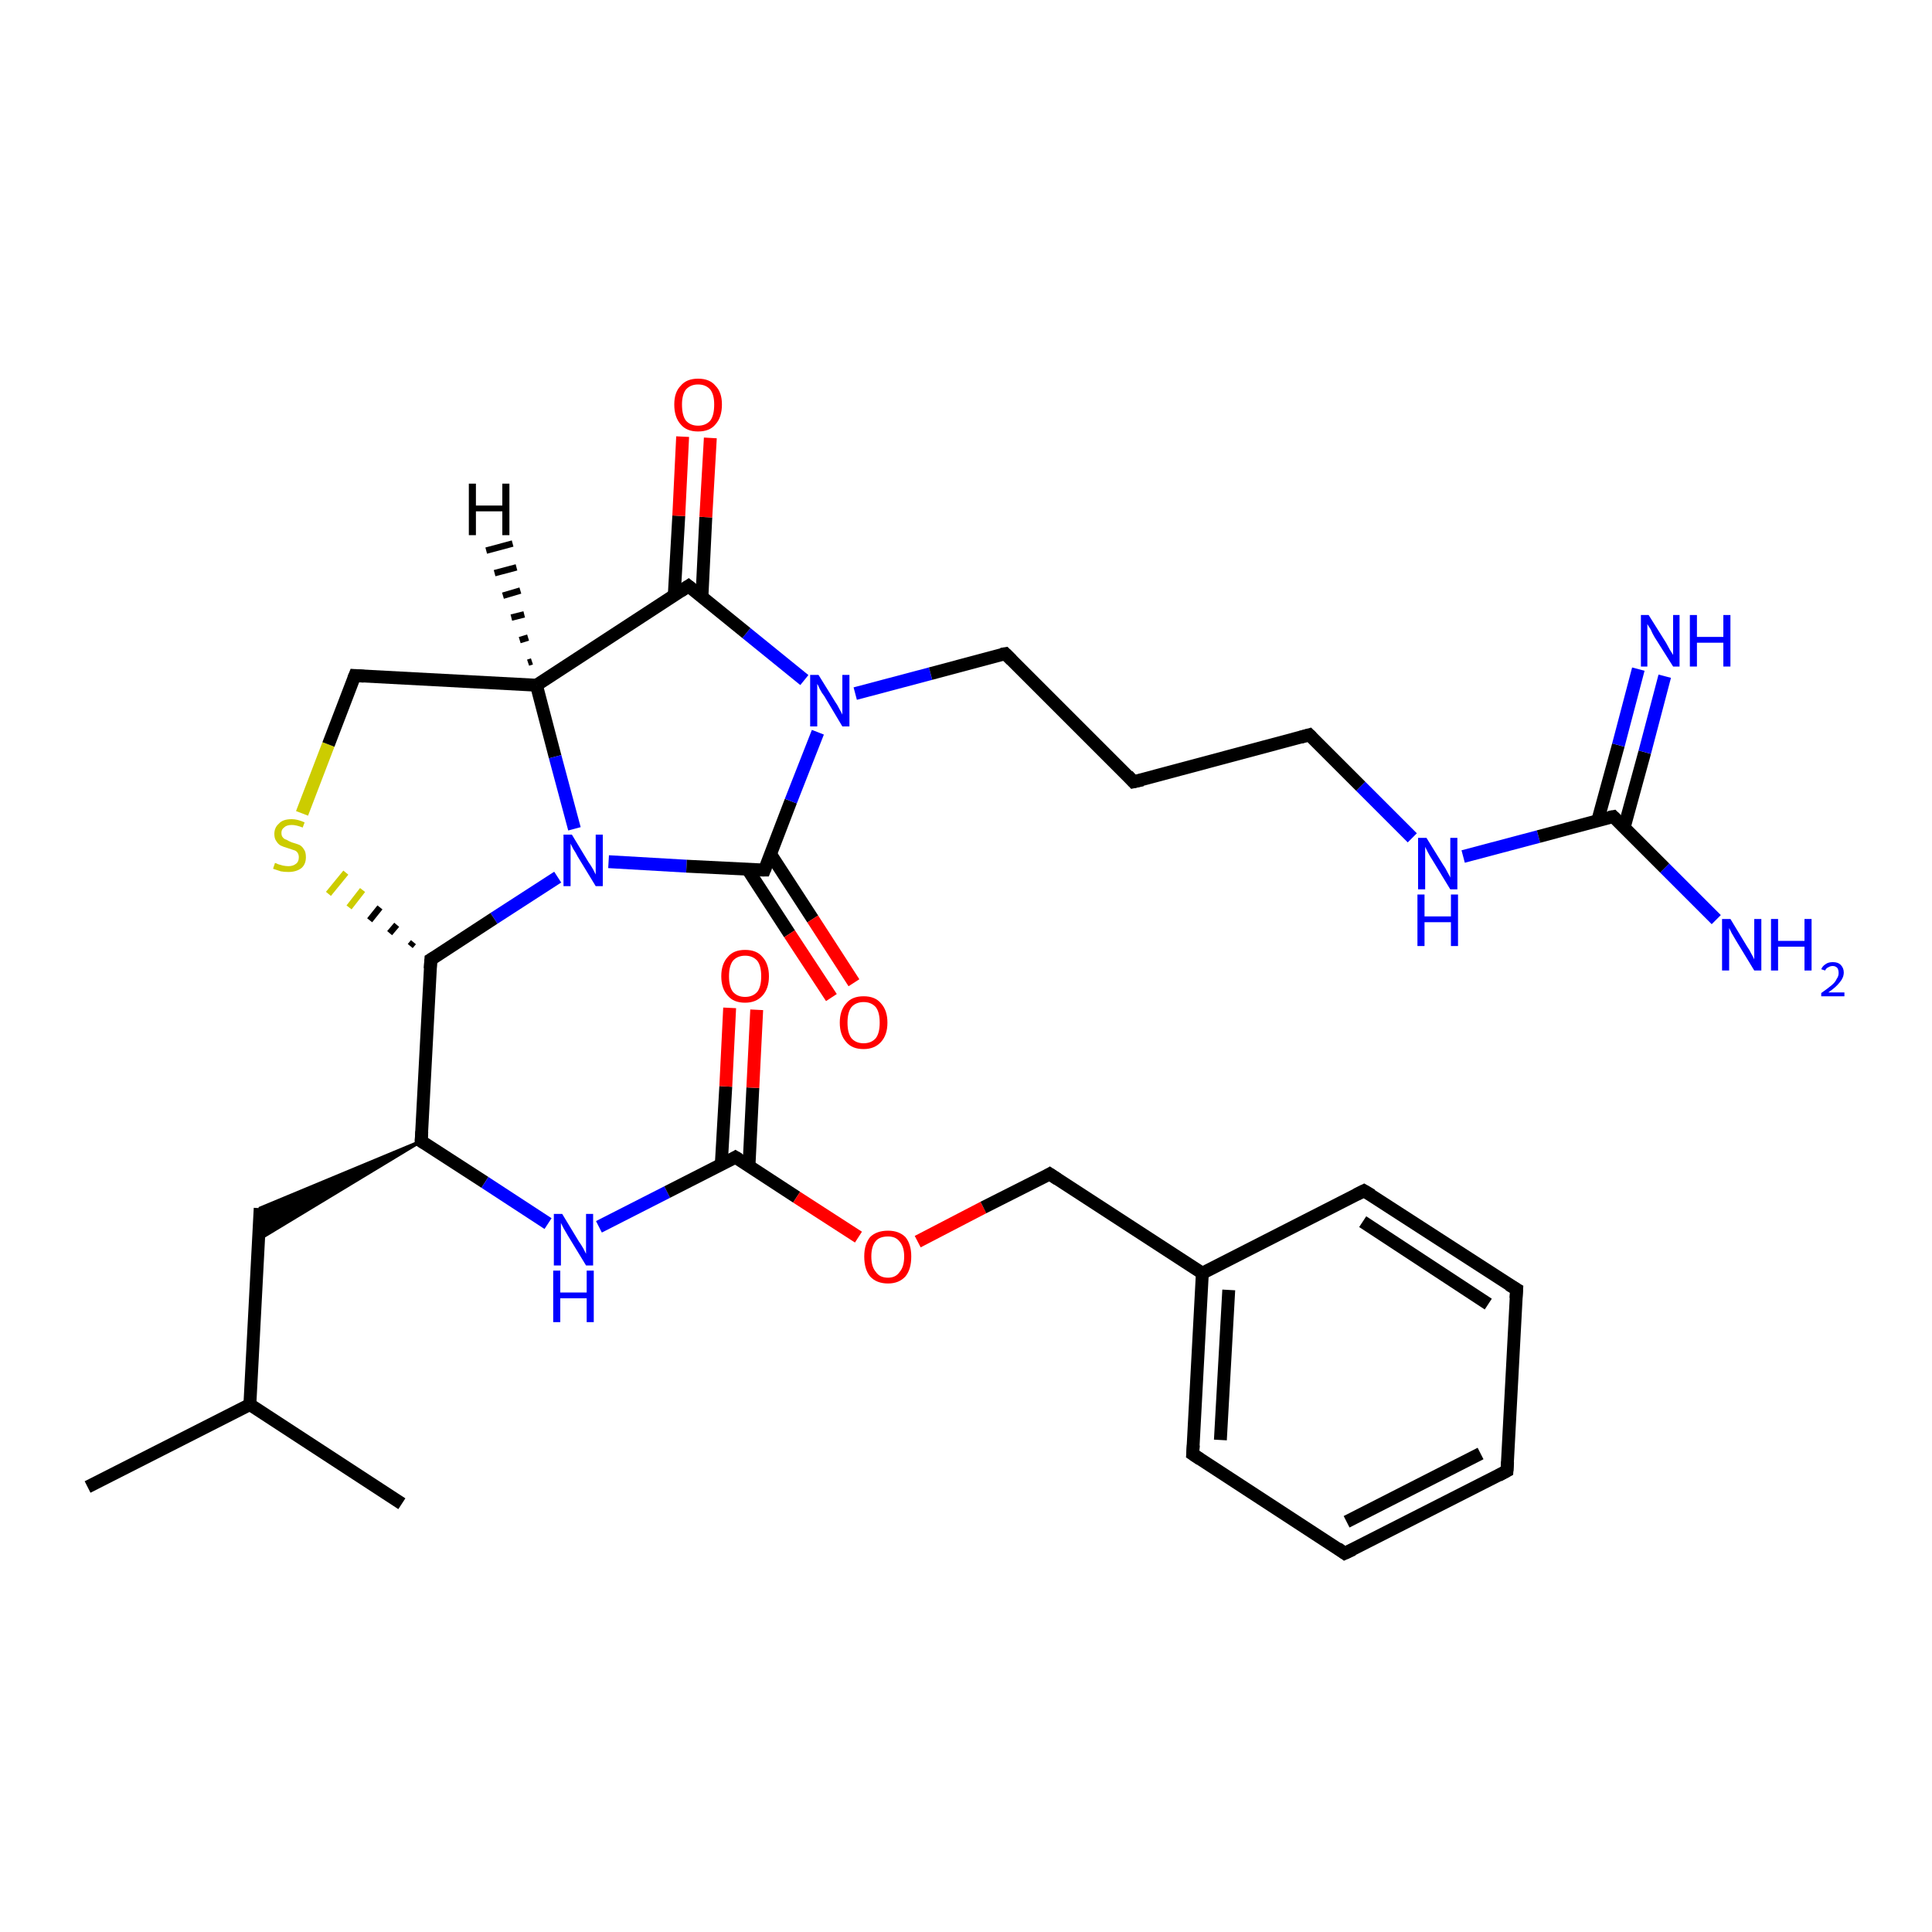 <?xml version='1.0' encoding='iso-8859-1'?>
<svg version='1.1' baseProfile='full'
              xmlns='http://www.w3.org/2000/svg'
                      xmlns:rdkit='http://www.rdkit.org/xml'
                      xmlns:xlink='http://www.w3.org/1999/xlink'
                  xml:space='preserve'
width='300px' height='300px' viewBox='0 0 300 300'>
<!-- END OF HEADER -->
<rect style='opacity:1.0;fill:#FFFFFF;stroke:none' width='300.0' height='300.0' x='0.0' y='0.0'> </rect>
<path class='bond-0 atom-0 atom-1' d='M 13.6,230.9 L 38.8,218.1' style='fill:none;fill-rule:evenodd;stroke:#000000;stroke-width:2.0px;stroke-linecap:butt;stroke-linejoin:miter;stroke-opacity:1' />
<path class='bond-1 atom-1 atom-2' d='M 38.8,218.1 L 62.4,233.5' style='fill:none;fill-rule:evenodd;stroke:#000000;stroke-width:2.0px;stroke-linecap:butt;stroke-linejoin:miter;stroke-opacity:1' />
<path class='bond-2 atom-1 atom-3' d='M 38.8,218.1 L 40.4,187.6' style='fill:none;fill-rule:evenodd;stroke:#000000;stroke-width:2.0px;stroke-linecap:butt;stroke-linejoin:miter;stroke-opacity:1' />
<path class='bond-3 atom-4 atom-3' d='M 65.4,177.2 L 40.1,192.5 L 40.4,187.6 Z' style='fill:#000000;fill-rule:evenodd;fill-opacity:1;stroke:#000000;stroke-width:0.5px;stroke-linecap:butt;stroke-linejoin:miter;stroke-opacity:1;' />
<path class='bond-4 atom-4 atom-5' d='M 65.4,177.2 L 75.3,183.6' style='fill:none;fill-rule:evenodd;stroke:#000000;stroke-width:2.0px;stroke-linecap:butt;stroke-linejoin:miter;stroke-opacity:1' />
<path class='bond-4 atom-4 atom-5' d='M 75.3,183.6 L 85.1,190.0' style='fill:none;fill-rule:evenodd;stroke:#0000FF;stroke-width:2.0px;stroke-linecap:butt;stroke-linejoin:miter;stroke-opacity:1' />
<path class='bond-5 atom-5 atom-6' d='M 93.0,190.5 L 103.6,185.1' style='fill:none;fill-rule:evenodd;stroke:#0000FF;stroke-width:2.0px;stroke-linecap:butt;stroke-linejoin:miter;stroke-opacity:1' />
<path class='bond-5 atom-5 atom-6' d='M 103.6,185.1 L 114.2,179.7' style='fill:none;fill-rule:evenodd;stroke:#000000;stroke-width:2.0px;stroke-linecap:butt;stroke-linejoin:miter;stroke-opacity:1' />
<path class='bond-6 atom-6 atom-7' d='M 116.3,181.1 L 116.9,168.9' style='fill:none;fill-rule:evenodd;stroke:#000000;stroke-width:2.0px;stroke-linecap:butt;stroke-linejoin:miter;stroke-opacity:1' />
<path class='bond-6 atom-6 atom-7' d='M 116.9,168.9 L 117.5,156.8' style='fill:none;fill-rule:evenodd;stroke:#FF0000;stroke-width:2.0px;stroke-linecap:butt;stroke-linejoin:miter;stroke-opacity:1' />
<path class='bond-6 atom-6 atom-7' d='M 112.0,180.8 L 112.7,168.7' style='fill:none;fill-rule:evenodd;stroke:#000000;stroke-width:2.0px;stroke-linecap:butt;stroke-linejoin:miter;stroke-opacity:1' />
<path class='bond-6 atom-6 atom-7' d='M 112.7,168.7 L 113.3,156.5' style='fill:none;fill-rule:evenodd;stroke:#FF0000;stroke-width:2.0px;stroke-linecap:butt;stroke-linejoin:miter;stroke-opacity:1' />
<path class='bond-7 atom-6 atom-8' d='M 114.2,179.7 L 123.7,185.9' style='fill:none;fill-rule:evenodd;stroke:#000000;stroke-width:2.0px;stroke-linecap:butt;stroke-linejoin:miter;stroke-opacity:1' />
<path class='bond-7 atom-6 atom-8' d='M 123.7,185.9 L 133.3,192.1' style='fill:none;fill-rule:evenodd;stroke:#FF0000;stroke-width:2.0px;stroke-linecap:butt;stroke-linejoin:miter;stroke-opacity:1' />
<path class='bond-8 atom-8 atom-9' d='M 142.5,192.8 L 152.7,187.5' style='fill:none;fill-rule:evenodd;stroke:#FF0000;stroke-width:2.0px;stroke-linecap:butt;stroke-linejoin:miter;stroke-opacity:1' />
<path class='bond-8 atom-8 atom-9' d='M 152.7,187.5 L 163.0,182.3' style='fill:none;fill-rule:evenodd;stroke:#000000;stroke-width:2.0px;stroke-linecap:butt;stroke-linejoin:miter;stroke-opacity:1' />
<path class='bond-9 atom-9 atom-10' d='M 163.0,182.3 L 186.7,197.7' style='fill:none;fill-rule:evenodd;stroke:#000000;stroke-width:2.0px;stroke-linecap:butt;stroke-linejoin:miter;stroke-opacity:1' />
<path class='bond-10 atom-10 atom-11' d='M 186.7,197.7 L 185.2,225.8' style='fill:none;fill-rule:evenodd;stroke:#000000;stroke-width:2.0px;stroke-linecap:butt;stroke-linejoin:miter;stroke-opacity:1' />
<path class='bond-10 atom-10 atom-11' d='M 190.8,200.3 L 189.5,223.6' style='fill:none;fill-rule:evenodd;stroke:#000000;stroke-width:2.0px;stroke-linecap:butt;stroke-linejoin:miter;stroke-opacity:1' />
<path class='bond-11 atom-11 atom-12' d='M 185.2,225.8 L 208.8,241.2' style='fill:none;fill-rule:evenodd;stroke:#000000;stroke-width:2.0px;stroke-linecap:butt;stroke-linejoin:miter;stroke-opacity:1' />
<path class='bond-12 atom-12 atom-13' d='M 208.8,241.2 L 234.0,228.4' style='fill:none;fill-rule:evenodd;stroke:#000000;stroke-width:2.0px;stroke-linecap:butt;stroke-linejoin:miter;stroke-opacity:1' />
<path class='bond-12 atom-12 atom-13' d='M 209.1,236.3 L 229.9,225.7' style='fill:none;fill-rule:evenodd;stroke:#000000;stroke-width:2.0px;stroke-linecap:butt;stroke-linejoin:miter;stroke-opacity:1' />
<path class='bond-13 atom-13 atom-14' d='M 234.0,228.4 L 235.5,200.2' style='fill:none;fill-rule:evenodd;stroke:#000000;stroke-width:2.0px;stroke-linecap:butt;stroke-linejoin:miter;stroke-opacity:1' />
<path class='bond-14 atom-14 atom-15' d='M 235.5,200.2 L 211.8,184.9' style='fill:none;fill-rule:evenodd;stroke:#000000;stroke-width:2.0px;stroke-linecap:butt;stroke-linejoin:miter;stroke-opacity:1' />
<path class='bond-14 atom-14 atom-15' d='M 231.1,202.5 L 211.6,189.7' style='fill:none;fill-rule:evenodd;stroke:#000000;stroke-width:2.0px;stroke-linecap:butt;stroke-linejoin:miter;stroke-opacity:1' />
<path class='bond-15 atom-4 atom-16' d='M 65.4,177.2 L 66.9,149.0' style='fill:none;fill-rule:evenodd;stroke:#000000;stroke-width:2.0px;stroke-linecap:butt;stroke-linejoin:miter;stroke-opacity:1' />
<path class='bond-16 atom-16 atom-17' d='M 64.2,146.3 L 63.7,146.9' style='fill:none;fill-rule:evenodd;stroke:#000000;stroke-width:1.0px;stroke-linecap:butt;stroke-linejoin:miter;stroke-opacity:1' />
<path class='bond-16 atom-16 atom-17' d='M 61.6,143.6 L 60.5,144.9' style='fill:none;fill-rule:evenodd;stroke:#000000;stroke-width:1.0px;stroke-linecap:butt;stroke-linejoin:miter;stroke-opacity:1' />
<path class='bond-16 atom-16 atom-17' d='M 59.0,140.9 L 57.4,142.9' style='fill:none;fill-rule:evenodd;stroke:#000000;stroke-width:1.0px;stroke-linecap:butt;stroke-linejoin:miter;stroke-opacity:1' />
<path class='bond-16 atom-16 atom-17' d='M 56.3,138.2 L 54.2,140.9' style='fill:none;fill-rule:evenodd;stroke:#CCCC00;stroke-width:1.0px;stroke-linecap:butt;stroke-linejoin:miter;stroke-opacity:1' />
<path class='bond-16 atom-16 atom-17' d='M 53.7,135.5 L 51.0,138.8' style='fill:none;fill-rule:evenodd;stroke:#CCCC00;stroke-width:1.0px;stroke-linecap:butt;stroke-linejoin:miter;stroke-opacity:1' />
<path class='bond-17 atom-17 atom-18' d='M 46.9,126.3 L 51.0,115.6' style='fill:none;fill-rule:evenodd;stroke:#CCCC00;stroke-width:2.0px;stroke-linecap:butt;stroke-linejoin:miter;stroke-opacity:1' />
<path class='bond-17 atom-17 atom-18' d='M 51.0,115.6 L 55.1,104.9' style='fill:none;fill-rule:evenodd;stroke:#000000;stroke-width:2.0px;stroke-linecap:butt;stroke-linejoin:miter;stroke-opacity:1' />
<path class='bond-18 atom-18 atom-19' d='M 55.1,104.9 L 83.3,106.4' style='fill:none;fill-rule:evenodd;stroke:#000000;stroke-width:2.0px;stroke-linecap:butt;stroke-linejoin:miter;stroke-opacity:1' />
<path class='bond-19 atom-19 atom-20' d='M 83.3,106.4 L 86.2,117.5' style='fill:none;fill-rule:evenodd;stroke:#000000;stroke-width:2.0px;stroke-linecap:butt;stroke-linejoin:miter;stroke-opacity:1' />
<path class='bond-19 atom-19 atom-20' d='M 86.2,117.5 L 89.2,128.7' style='fill:none;fill-rule:evenodd;stroke:#0000FF;stroke-width:2.0px;stroke-linecap:butt;stroke-linejoin:miter;stroke-opacity:1' />
<path class='bond-20 atom-20 atom-21' d='M 94.5,133.8 L 106.6,134.5' style='fill:none;fill-rule:evenodd;stroke:#0000FF;stroke-width:2.0px;stroke-linecap:butt;stroke-linejoin:miter;stroke-opacity:1' />
<path class='bond-20 atom-20 atom-21' d='M 106.6,134.5 L 118.7,135.1' style='fill:none;fill-rule:evenodd;stroke:#000000;stroke-width:2.0px;stroke-linecap:butt;stroke-linejoin:miter;stroke-opacity:1' />
<path class='bond-21 atom-21 atom-22' d='M 116.1,135.0 L 122.6,145.0' style='fill:none;fill-rule:evenodd;stroke:#000000;stroke-width:2.0px;stroke-linecap:butt;stroke-linejoin:miter;stroke-opacity:1' />
<path class='bond-21 atom-21 atom-22' d='M 122.6,145.0 L 129.1,154.9' style='fill:none;fill-rule:evenodd;stroke:#FF0000;stroke-width:2.0px;stroke-linecap:butt;stroke-linejoin:miter;stroke-opacity:1' />
<path class='bond-21 atom-21 atom-22' d='M 119.7,132.7 L 126.2,142.7' style='fill:none;fill-rule:evenodd;stroke:#000000;stroke-width:2.0px;stroke-linecap:butt;stroke-linejoin:miter;stroke-opacity:1' />
<path class='bond-21 atom-21 atom-22' d='M 126.2,142.7 L 132.6,152.6' style='fill:none;fill-rule:evenodd;stroke:#FF0000;stroke-width:2.0px;stroke-linecap:butt;stroke-linejoin:miter;stroke-opacity:1' />
<path class='bond-22 atom-21 atom-23' d='M 118.7,135.1 L 122.8,124.4' style='fill:none;fill-rule:evenodd;stroke:#000000;stroke-width:2.0px;stroke-linecap:butt;stroke-linejoin:miter;stroke-opacity:1' />
<path class='bond-22 atom-21 atom-23' d='M 122.8,124.4 L 127.0,113.7' style='fill:none;fill-rule:evenodd;stroke:#0000FF;stroke-width:2.0px;stroke-linecap:butt;stroke-linejoin:miter;stroke-opacity:1' />
<path class='bond-23 atom-23 atom-24' d='M 132.8,107.7 L 144.5,104.6' style='fill:none;fill-rule:evenodd;stroke:#0000FF;stroke-width:2.0px;stroke-linecap:butt;stroke-linejoin:miter;stroke-opacity:1' />
<path class='bond-23 atom-23 atom-24' d='M 144.5,104.6 L 156.1,101.5' style='fill:none;fill-rule:evenodd;stroke:#000000;stroke-width:2.0px;stroke-linecap:butt;stroke-linejoin:miter;stroke-opacity:1' />
<path class='bond-24 atom-24 atom-25' d='M 156.1,101.5 L 176.0,121.4' style='fill:none;fill-rule:evenodd;stroke:#000000;stroke-width:2.0px;stroke-linecap:butt;stroke-linejoin:miter;stroke-opacity:1' />
<path class='bond-25 atom-25 atom-26' d='M 176.0,121.4 L 203.3,114.1' style='fill:none;fill-rule:evenodd;stroke:#000000;stroke-width:2.0px;stroke-linecap:butt;stroke-linejoin:miter;stroke-opacity:1' />
<path class='bond-26 atom-26 atom-27' d='M 203.3,114.1 L 211.3,122.1' style='fill:none;fill-rule:evenodd;stroke:#000000;stroke-width:2.0px;stroke-linecap:butt;stroke-linejoin:miter;stroke-opacity:1' />
<path class='bond-26 atom-26 atom-27' d='M 211.3,122.1 L 219.3,130.1' style='fill:none;fill-rule:evenodd;stroke:#0000FF;stroke-width:2.0px;stroke-linecap:butt;stroke-linejoin:miter;stroke-opacity:1' />
<path class='bond-27 atom-27 atom-28' d='M 227.2,133.0 L 238.9,129.9' style='fill:none;fill-rule:evenodd;stroke:#0000FF;stroke-width:2.0px;stroke-linecap:butt;stroke-linejoin:miter;stroke-opacity:1' />
<path class='bond-27 atom-27 atom-28' d='M 238.9,129.9 L 250.5,126.8' style='fill:none;fill-rule:evenodd;stroke:#000000;stroke-width:2.0px;stroke-linecap:butt;stroke-linejoin:miter;stroke-opacity:1' />
<path class='bond-28 atom-28 atom-29' d='M 250.5,126.8 L 258.5,134.8' style='fill:none;fill-rule:evenodd;stroke:#000000;stroke-width:2.0px;stroke-linecap:butt;stroke-linejoin:miter;stroke-opacity:1' />
<path class='bond-28 atom-28 atom-29' d='M 258.5,134.8 L 266.5,142.8' style='fill:none;fill-rule:evenodd;stroke:#0000FF;stroke-width:2.0px;stroke-linecap:butt;stroke-linejoin:miter;stroke-opacity:1' />
<path class='bond-29 atom-28 atom-30' d='M 252.2,128.5 L 255.4,116.8' style='fill:none;fill-rule:evenodd;stroke:#000000;stroke-width:2.0px;stroke-linecap:butt;stroke-linejoin:miter;stroke-opacity:1' />
<path class='bond-29 atom-28 atom-30' d='M 255.4,116.8 L 258.5,105.0' style='fill:none;fill-rule:evenodd;stroke:#0000FF;stroke-width:2.0px;stroke-linecap:butt;stroke-linejoin:miter;stroke-opacity:1' />
<path class='bond-29 atom-28 atom-30' d='M 248.1,127.4 L 251.3,115.7' style='fill:none;fill-rule:evenodd;stroke:#000000;stroke-width:2.0px;stroke-linecap:butt;stroke-linejoin:miter;stroke-opacity:1' />
<path class='bond-29 atom-28 atom-30' d='M 251.3,115.7 L 254.4,103.9' style='fill:none;fill-rule:evenodd;stroke:#0000FF;stroke-width:2.0px;stroke-linecap:butt;stroke-linejoin:miter;stroke-opacity:1' />
<path class='bond-30 atom-23 atom-31' d='M 124.9,105.6 L 115.9,98.3' style='fill:none;fill-rule:evenodd;stroke:#0000FF;stroke-width:2.0px;stroke-linecap:butt;stroke-linejoin:miter;stroke-opacity:1' />
<path class='bond-30 atom-23 atom-31' d='M 115.9,98.3 L 106.9,91.0' style='fill:none;fill-rule:evenodd;stroke:#000000;stroke-width:2.0px;stroke-linecap:butt;stroke-linejoin:miter;stroke-opacity:1' />
<path class='bond-31 atom-31 atom-32' d='M 109.0,92.6 L 109.6,80.3' style='fill:none;fill-rule:evenodd;stroke:#000000;stroke-width:2.0px;stroke-linecap:butt;stroke-linejoin:miter;stroke-opacity:1' />
<path class='bond-31 atom-31 atom-32' d='M 109.6,80.3 L 110.3,68.0' style='fill:none;fill-rule:evenodd;stroke:#FF0000;stroke-width:2.0px;stroke-linecap:butt;stroke-linejoin:miter;stroke-opacity:1' />
<path class='bond-31 atom-31 atom-32' d='M 104.7,92.4 L 105.4,80.1' style='fill:none;fill-rule:evenodd;stroke:#000000;stroke-width:2.0px;stroke-linecap:butt;stroke-linejoin:miter;stroke-opacity:1' />
<path class='bond-31 atom-31 atom-32' d='M 105.4,80.1 L 106.0,67.8' style='fill:none;fill-rule:evenodd;stroke:#FF0000;stroke-width:2.0px;stroke-linecap:butt;stroke-linejoin:miter;stroke-opacity:1' />
<path class='bond-32 atom-15 atom-10' d='M 211.8,184.9 L 186.7,197.7' style='fill:none;fill-rule:evenodd;stroke:#000000;stroke-width:2.0px;stroke-linecap:butt;stroke-linejoin:miter;stroke-opacity:1' />
<path class='bond-33 atom-20 atom-16' d='M 86.6,136.2 L 76.7,142.6' style='fill:none;fill-rule:evenodd;stroke:#0000FF;stroke-width:2.0px;stroke-linecap:butt;stroke-linejoin:miter;stroke-opacity:1' />
<path class='bond-33 atom-20 atom-16' d='M 76.7,142.6 L 66.9,149.0' style='fill:none;fill-rule:evenodd;stroke:#000000;stroke-width:2.0px;stroke-linecap:butt;stroke-linejoin:miter;stroke-opacity:1' />
<path class='bond-34 atom-31 atom-19' d='M 106.9,91.0 L 83.3,106.4' style='fill:none;fill-rule:evenodd;stroke:#000000;stroke-width:2.0px;stroke-linecap:butt;stroke-linejoin:miter;stroke-opacity:1' />
<path class='bond-35 atom-19 atom-33' d='M 82.0,102.9 L 82.6,102.7' style='fill:none;fill-rule:evenodd;stroke:#000000;stroke-width:1.0px;stroke-linecap:butt;stroke-linejoin:miter;stroke-opacity:1' />
<path class='bond-35 atom-19 atom-33' d='M 80.7,99.4 L 82.0,99.0' style='fill:none;fill-rule:evenodd;stroke:#000000;stroke-width:1.0px;stroke-linecap:butt;stroke-linejoin:miter;stroke-opacity:1' />
<path class='bond-35 atom-19 atom-33' d='M 79.4,95.9 L 81.4,95.4' style='fill:none;fill-rule:evenodd;stroke:#000000;stroke-width:1.0px;stroke-linecap:butt;stroke-linejoin:miter;stroke-opacity:1' />
<path class='bond-35 atom-19 atom-33' d='M 78.1,92.5 L 80.8,91.7' style='fill:none;fill-rule:evenodd;stroke:#000000;stroke-width:1.0px;stroke-linecap:butt;stroke-linejoin:miter;stroke-opacity:1' />
<path class='bond-35 atom-19 atom-33' d='M 76.8,89.0 L 80.2,88.1' style='fill:none;fill-rule:evenodd;stroke:#000000;stroke-width:1.0px;stroke-linecap:butt;stroke-linejoin:miter;stroke-opacity:1' />
<path class='bond-35 atom-19 atom-33' d='M 75.5,85.5 L 79.6,84.4' style='fill:none;fill-rule:evenodd;stroke:#000000;stroke-width:1.0px;stroke-linecap:butt;stroke-linejoin:miter;stroke-opacity:1' />
<path d='M 65.9,177.5 L 65.4,177.2 L 65.5,175.7' style='fill:none;stroke:#000000;stroke-width:2.0px;stroke-linecap:butt;stroke-linejoin:miter;stroke-opacity:1;' />
<path d='M 113.7,180.0 L 114.2,179.7 L 114.7,180.0' style='fill:none;stroke:#000000;stroke-width:2.0px;stroke-linecap:butt;stroke-linejoin:miter;stroke-opacity:1;' />
<path d='M 162.5,182.6 L 163.0,182.3 L 164.2,183.1' style='fill:none;stroke:#000000;stroke-width:2.0px;stroke-linecap:butt;stroke-linejoin:miter;stroke-opacity:1;' />
<path d='M 185.3,224.4 L 185.2,225.8 L 186.4,226.6' style='fill:none;stroke:#000000;stroke-width:2.0px;stroke-linecap:butt;stroke-linejoin:miter;stroke-opacity:1;' />
<path d='M 207.7,240.4 L 208.8,241.2 L 210.1,240.6' style='fill:none;stroke:#000000;stroke-width:2.0px;stroke-linecap:butt;stroke-linejoin:miter;stroke-opacity:1;' />
<path d='M 232.7,229.1 L 234.0,228.4 L 234.1,227.0' style='fill:none;stroke:#000000;stroke-width:2.0px;stroke-linecap:butt;stroke-linejoin:miter;stroke-opacity:1;' />
<path d='M 235.4,201.6 L 235.5,200.2 L 234.3,199.5' style='fill:none;stroke:#000000;stroke-width:2.0px;stroke-linecap:butt;stroke-linejoin:miter;stroke-opacity:1;' />
<path d='M 213.0,185.6 L 211.8,184.9 L 210.6,185.5' style='fill:none;stroke:#000000;stroke-width:2.0px;stroke-linecap:butt;stroke-linejoin:miter;stroke-opacity:1;' />
<path d='M 66.8,150.4 L 66.9,149.0 L 67.4,148.7' style='fill:none;stroke:#000000;stroke-width:2.0px;stroke-linecap:butt;stroke-linejoin:miter;stroke-opacity:1;' />
<path d='M 54.9,105.4 L 55.1,104.9 L 56.5,105.0' style='fill:none;stroke:#000000;stroke-width:2.0px;stroke-linecap:butt;stroke-linejoin:miter;stroke-opacity:1;' />
<path d='M 118.1,135.1 L 118.7,135.1 L 118.9,134.6' style='fill:none;stroke:#000000;stroke-width:2.0px;stroke-linecap:butt;stroke-linejoin:miter;stroke-opacity:1;' />
<path d='M 155.5,101.6 L 156.1,101.5 L 157.1,102.5' style='fill:none;stroke:#000000;stroke-width:2.0px;stroke-linecap:butt;stroke-linejoin:miter;stroke-opacity:1;' />
<path d='M 175.1,120.4 L 176.0,121.4 L 177.4,121.1' style='fill:none;stroke:#000000;stroke-width:2.0px;stroke-linecap:butt;stroke-linejoin:miter;stroke-opacity:1;' />
<path d='M 201.9,114.5 L 203.3,114.1 L 203.7,114.5' style='fill:none;stroke:#000000;stroke-width:2.0px;stroke-linecap:butt;stroke-linejoin:miter;stroke-opacity:1;' />
<path d='M 249.9,126.9 L 250.5,126.8 L 250.9,127.2' style='fill:none;stroke:#000000;stroke-width:2.0px;stroke-linecap:butt;stroke-linejoin:miter;stroke-opacity:1;' />
<path d='M 107.4,91.4 L 106.9,91.0 L 105.7,91.8' style='fill:none;stroke:#000000;stroke-width:2.0px;stroke-linecap:butt;stroke-linejoin:miter;stroke-opacity:1;' />
<path class='atom-5' d='M 87.3 188.5
L 89.9 192.8
Q 90.2 193.2, 90.6 193.9
Q 91.0 194.7, 91.0 194.7
L 91.0 188.5
L 92.1 188.5
L 92.1 196.5
L 91.0 196.5
L 88.2 191.9
Q 87.9 191.4, 87.5 190.7
Q 87.2 190.1, 87.1 189.9
L 87.1 196.5
L 86.0 196.5
L 86.0 188.5
L 87.3 188.5
' fill='#0000FF'/>
<path class='atom-5' d='M 85.9 197.3
L 87.0 197.3
L 87.0 200.7
L 91.1 200.7
L 91.1 197.3
L 92.2 197.3
L 92.2 205.3
L 91.1 205.3
L 91.1 201.6
L 87.0 201.6
L 87.0 205.3
L 85.9 205.3
L 85.9 197.3
' fill='#0000FF'/>
<path class='atom-7' d='M 112.0 151.6
Q 112.0 149.7, 113.0 148.6
Q 113.9 147.5, 115.7 147.5
Q 117.5 147.5, 118.4 148.6
Q 119.4 149.7, 119.4 151.6
Q 119.4 153.5, 118.4 154.6
Q 117.4 155.7, 115.7 155.7
Q 113.9 155.7, 113.0 154.6
Q 112.0 153.5, 112.0 151.6
M 115.7 154.8
Q 116.9 154.8, 117.6 154.0
Q 118.2 153.2, 118.2 151.6
Q 118.2 150.0, 117.6 149.2
Q 116.9 148.4, 115.7 148.4
Q 114.5 148.4, 113.8 149.2
Q 113.2 150.0, 113.2 151.6
Q 113.2 153.2, 113.8 154.0
Q 114.5 154.8, 115.7 154.8
' fill='#FF0000'/>
<path class='atom-8' d='M 134.2 195.1
Q 134.2 193.2, 135.1 192.1
Q 136.1 191.1, 137.9 191.1
Q 139.6 191.1, 140.6 192.1
Q 141.5 193.2, 141.5 195.1
Q 141.5 197.1, 140.6 198.2
Q 139.6 199.3, 137.9 199.3
Q 136.1 199.3, 135.1 198.2
Q 134.2 197.1, 134.2 195.1
M 137.9 198.4
Q 139.1 198.4, 139.7 197.5
Q 140.4 196.7, 140.4 195.1
Q 140.4 193.6, 139.7 192.8
Q 139.1 192.0, 137.9 192.0
Q 136.6 192.0, 136.0 192.7
Q 135.3 193.5, 135.3 195.1
Q 135.3 196.7, 136.0 197.5
Q 136.6 198.4, 137.9 198.4
' fill='#FF0000'/>
<path class='atom-17' d='M 42.7 134.0
Q 42.8 134.0, 43.2 134.2
Q 43.5 134.3, 43.9 134.4
Q 44.4 134.5, 44.8 134.5
Q 45.5 134.5, 46.0 134.1
Q 46.4 133.8, 46.4 133.1
Q 46.4 132.7, 46.2 132.4
Q 46.0 132.1, 45.6 132.0
Q 45.3 131.9, 44.7 131.7
Q 44.0 131.5, 43.6 131.3
Q 43.2 131.1, 42.9 130.6
Q 42.6 130.2, 42.6 129.5
Q 42.6 128.5, 43.3 127.9
Q 43.9 127.2, 45.3 127.2
Q 46.2 127.2, 47.3 127.7
L 47.0 128.5
Q 46.0 128.1, 45.3 128.1
Q 44.5 128.1, 44.1 128.5
Q 43.7 128.8, 43.7 129.3
Q 43.7 129.8, 43.9 130.0
Q 44.1 130.3, 44.5 130.4
Q 44.8 130.6, 45.3 130.8
Q 46.0 131.0, 46.5 131.2
Q 46.9 131.4, 47.2 131.9
Q 47.5 132.3, 47.5 133.1
Q 47.5 134.2, 46.8 134.8
Q 46.0 135.4, 44.8 135.4
Q 44.1 135.4, 43.6 135.3
Q 43.0 135.1, 42.4 134.9
L 42.7 134.0
' fill='#CCCC00'/>
<path class='atom-20' d='M 88.8 129.6
L 91.4 133.9
Q 91.7 134.3, 92.1 135.0
Q 92.5 135.8, 92.5 135.8
L 92.5 129.6
L 93.6 129.6
L 93.6 137.6
L 92.5 137.6
L 89.7 133.0
Q 89.4 132.4, 89.0 131.8
Q 88.7 131.2, 88.6 131.0
L 88.6 137.6
L 87.5 137.6
L 87.5 129.6
L 88.8 129.6
' fill='#0000FF'/>
<path class='atom-22' d='M 130.4 158.8
Q 130.4 156.9, 131.4 155.8
Q 132.3 154.7, 134.1 154.7
Q 135.9 154.7, 136.8 155.8
Q 137.8 156.9, 137.8 158.8
Q 137.8 160.7, 136.8 161.8
Q 135.8 162.9, 134.1 162.9
Q 132.3 162.9, 131.4 161.8
Q 130.4 160.7, 130.4 158.8
M 134.1 162.0
Q 135.3 162.0, 136.0 161.2
Q 136.6 160.4, 136.6 158.8
Q 136.6 157.2, 136.0 156.4
Q 135.3 155.6, 134.1 155.6
Q 132.9 155.6, 132.2 156.4
Q 131.6 157.2, 131.6 158.8
Q 131.6 160.4, 132.2 161.2
Q 132.9 162.0, 134.1 162.0
' fill='#FF0000'/>
<path class='atom-23' d='M 127.1 104.8
L 129.7 109.0
Q 130.0 109.4, 130.4 110.2
Q 130.8 110.9, 130.8 111.0
L 130.8 104.8
L 131.9 104.8
L 131.9 112.8
L 130.8 112.8
L 128.0 108.1
Q 127.6 107.6, 127.3 107.0
Q 127.0 106.3, 126.9 106.2
L 126.9 112.8
L 125.8 112.8
L 125.8 104.8
L 127.1 104.8
' fill='#0000FF'/>
<path class='atom-27' d='M 221.5 130.1
L 224.1 134.3
Q 224.4 134.7, 224.8 135.5
Q 225.2 136.2, 225.2 136.3
L 225.2 130.1
L 226.3 130.1
L 226.3 138.1
L 225.2 138.1
L 222.4 133.5
Q 222.0 132.9, 221.7 132.3
Q 221.4 131.7, 221.3 131.5
L 221.3 138.1
L 220.2 138.1
L 220.2 130.1
L 221.5 130.1
' fill='#0000FF'/>
<path class='atom-27' d='M 220.1 138.9
L 221.2 138.9
L 221.2 142.3
L 225.3 142.3
L 225.3 138.9
L 226.4 138.9
L 226.4 146.9
L 225.3 146.9
L 225.3 143.2
L 221.2 143.2
L 221.2 146.9
L 220.1 146.9
L 220.1 138.9
' fill='#0000FF'/>
<path class='atom-29' d='M 268.7 142.7
L 271.3 147.0
Q 271.6 147.4, 272.0 148.2
Q 272.4 148.9, 272.4 149.0
L 272.4 142.7
L 273.5 142.7
L 273.5 150.7
L 272.4 150.7
L 269.6 146.1
Q 269.3 145.6, 268.9 144.9
Q 268.6 144.3, 268.5 144.1
L 268.5 150.7
L 267.4 150.7
L 267.4 142.7
L 268.7 142.7
' fill='#0000FF'/>
<path class='atom-29' d='M 275.0 142.7
L 276.1 142.7
L 276.1 146.1
L 280.2 146.1
L 280.2 142.7
L 281.3 142.7
L 281.3 150.7
L 280.2 150.7
L 280.2 147.0
L 276.1 147.0
L 276.1 150.7
L 275.0 150.7
L 275.0 142.7
' fill='#0000FF'/>
<path class='atom-29' d='M 282.8 150.5
Q 283.0 150.0, 283.5 149.7
Q 283.9 149.4, 284.6 149.4
Q 285.4 149.4, 285.8 149.8
Q 286.3 150.3, 286.3 151.0
Q 286.3 151.8, 285.7 152.5
Q 285.1 153.3, 283.9 154.1
L 286.4 154.1
L 286.4 154.7
L 282.8 154.7
L 282.8 154.2
Q 283.8 153.5, 284.4 153.0
Q 285.0 152.5, 285.2 152.0
Q 285.5 151.6, 285.5 151.1
Q 285.5 150.6, 285.3 150.3
Q 285.0 150.0, 284.6 150.0
Q 284.2 150.0, 283.9 150.2
Q 283.6 150.3, 283.4 150.7
L 282.8 150.5
' fill='#0000FF'/>
<path class='atom-30' d='M 256.0 95.5
L 258.7 99.8
Q 258.9 100.2, 259.3 100.9
Q 259.8 101.7, 259.8 101.7
L 259.8 95.5
L 260.8 95.5
L 260.8 103.5
L 259.8 103.5
L 256.9 98.9
Q 256.6 98.4, 256.3 97.7
Q 255.9 97.1, 255.8 96.9
L 255.8 103.5
L 254.8 103.5
L 254.8 95.5
L 256.0 95.5
' fill='#0000FF'/>
<path class='atom-30' d='M 262.4 95.5
L 263.5 95.5
L 263.5 98.9
L 267.6 98.9
L 267.6 95.5
L 268.7 95.5
L 268.7 103.5
L 267.6 103.5
L 267.6 99.8
L 263.5 99.8
L 263.5 103.5
L 262.4 103.5
L 262.4 95.5
' fill='#0000FF'/>
<path class='atom-32' d='M 104.7 62.8
Q 104.7 60.9, 105.7 59.9
Q 106.6 58.8, 108.4 58.8
Q 110.2 58.8, 111.1 59.9
Q 112.1 60.9, 112.1 62.8
Q 112.1 64.8, 111.1 65.9
Q 110.2 67.0, 108.4 67.0
Q 106.6 67.0, 105.7 65.9
Q 104.7 64.8, 104.7 62.8
M 108.4 66.1
Q 109.6 66.1, 110.3 65.3
Q 110.9 64.5, 110.9 62.8
Q 110.9 61.3, 110.3 60.5
Q 109.6 59.7, 108.4 59.7
Q 107.2 59.7, 106.5 60.5
Q 105.9 61.3, 105.9 62.8
Q 105.9 64.5, 106.5 65.3
Q 107.2 66.1, 108.4 66.1
' fill='#FF0000'/>
<path class='atom-33' d='M 72.8 75.1
L 73.9 75.1
L 73.9 78.5
L 78.0 78.5
L 78.0 75.1
L 79.1 75.1
L 79.1 83.1
L 78.0 83.1
L 78.0 79.4
L 73.9 79.4
L 73.9 83.1
L 72.8 83.1
L 72.8 75.1
' fill='#000000'/>
</svg>
